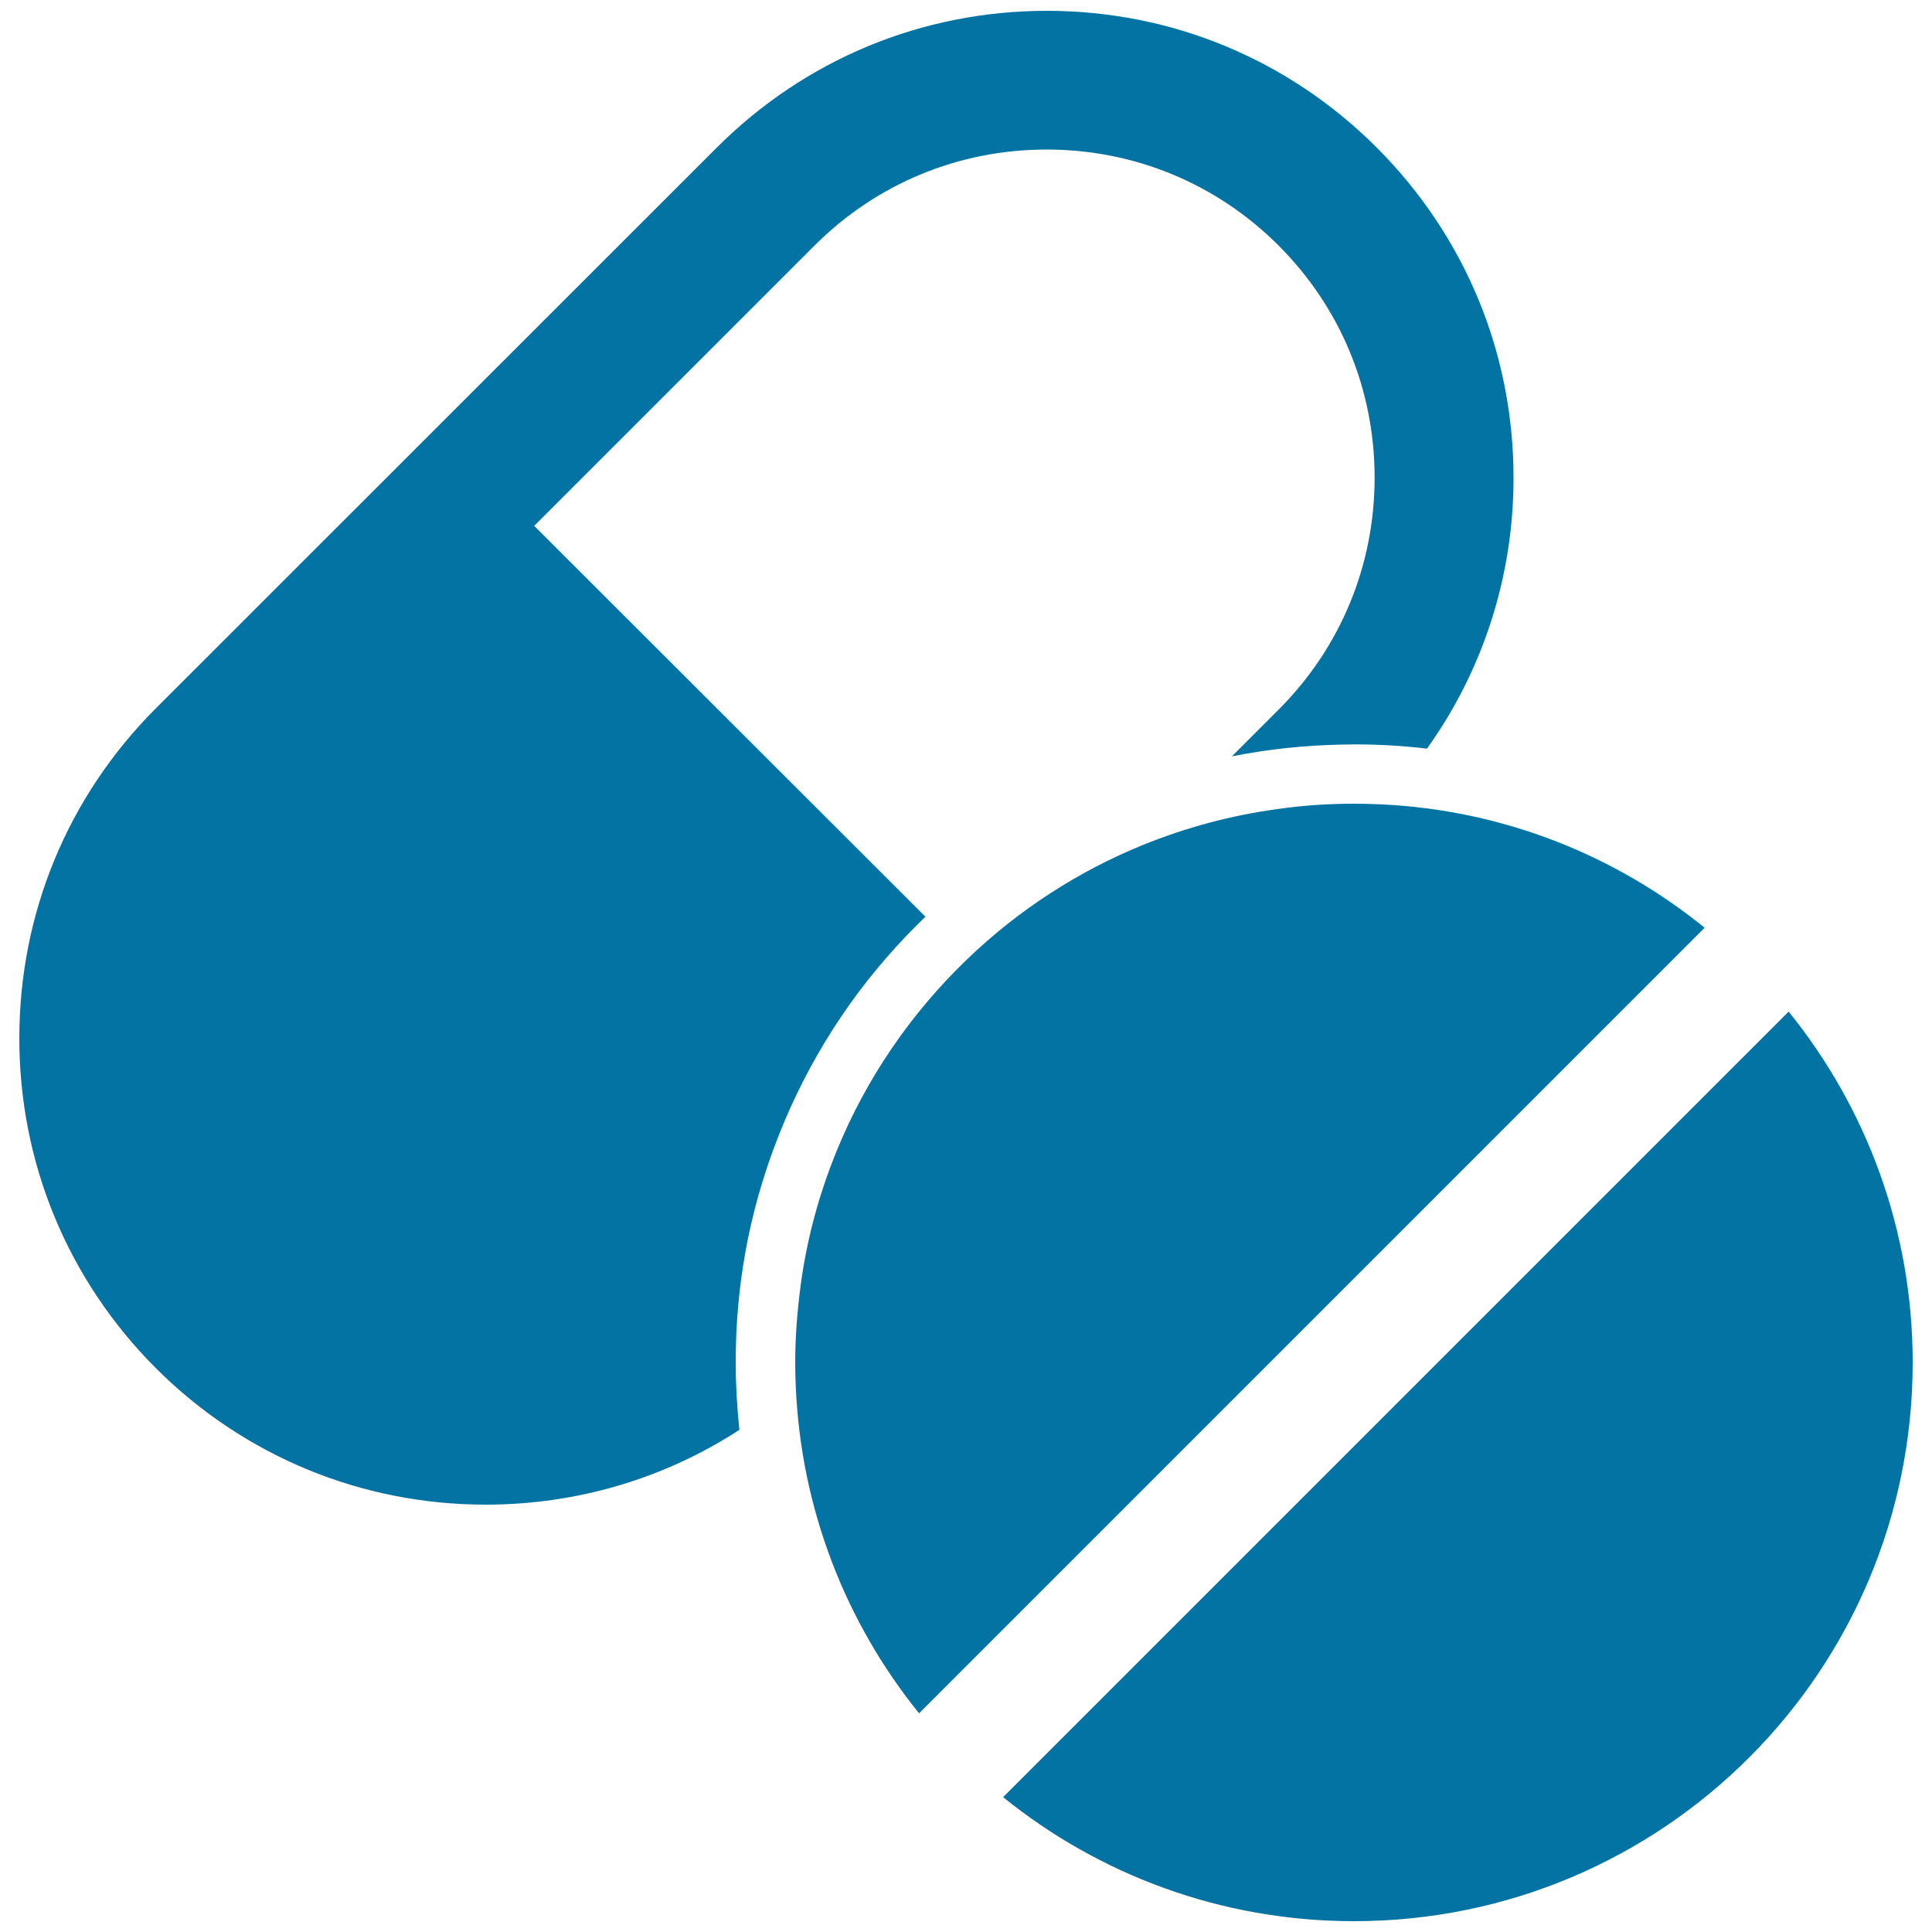 <svg xmlns="http://www.w3.org/2000/svg" viewBox="0 0 1000 1000" style="fill:#0273a2">
<title>Pills SVG icon</title>
<g><g><path d="M251.4,778.8c47.2,0,92.5-13.5,131.3-38.7c-1.2-11.6-1.9-23.3-1.9-35c0-2.7,0-5.3,0.1-8c0.4-18.8,2.5-37.2,6.1-55.3c4.2-20.9,10.6-41.4,19-61.3c16.1-38.1,39.1-72.3,68.6-101.7c1.4-1.4,3-2.9,4.4-4.3L276.5,272.2l145.1-145.1c32.1-32.1,74.7-49.7,120.1-49.7c45.4,0,88,17.6,120.1,49.7c32.1,32.1,49.7,74.7,49.7,120.1s-17.6,88-49.7,120.1l-24.2,24.2c18.5-3.7,37.4-5.7,56.6-6.1c2.3,0,4.5-0.1,6.8-0.1c12.6,0,25.2,0.7,37.6,2.2c29.1-40.7,44.8-89.3,44.8-140.2c0-64.6-25.1-125.1-70.7-170.8C667.1,30.8,606.4,5.6,541.9,5.6c-64.6,0-125.1,25.1-170.8,70.7L80.7,366.6C35.1,412.2,10,472.8,10,537.4c0,64.6,25.1,125.1,70.7,170.8C126.3,753.7,187,778.8,251.4,778.8z"/><path d="M714.1,416.3c-4.4-0.2-8.8-0.3-13.3-0.3c-13.5,0-26.7,0.9-39.8,2.8c-24.2,3.3-47.3,9.6-69.3,18.5c-34,13.8-64.9,34-91,59.1c-29.1,27.9-52.4,61.8-67.8,99.7c-8.9,21.9-15.3,45.1-18.5,69.3c-1.7,13-2.8,26.2-2.8,39.8c0,4.3,0.1,8.5,0.3,12.8c2.8,63.8,26.2,122.3,63.8,168.8l406.6-406.6C836,442.6,777.7,419.1,714.1,416.3z"/><path d="M925.8,523.6L519.2,930.2c49.6,40.1,112.8,64.2,181.6,64.2c159.8,0,289.2-129.4,289.2-289.2C990,636.4,965.9,573.2,925.8,523.6z"/></g></g>
</svg>